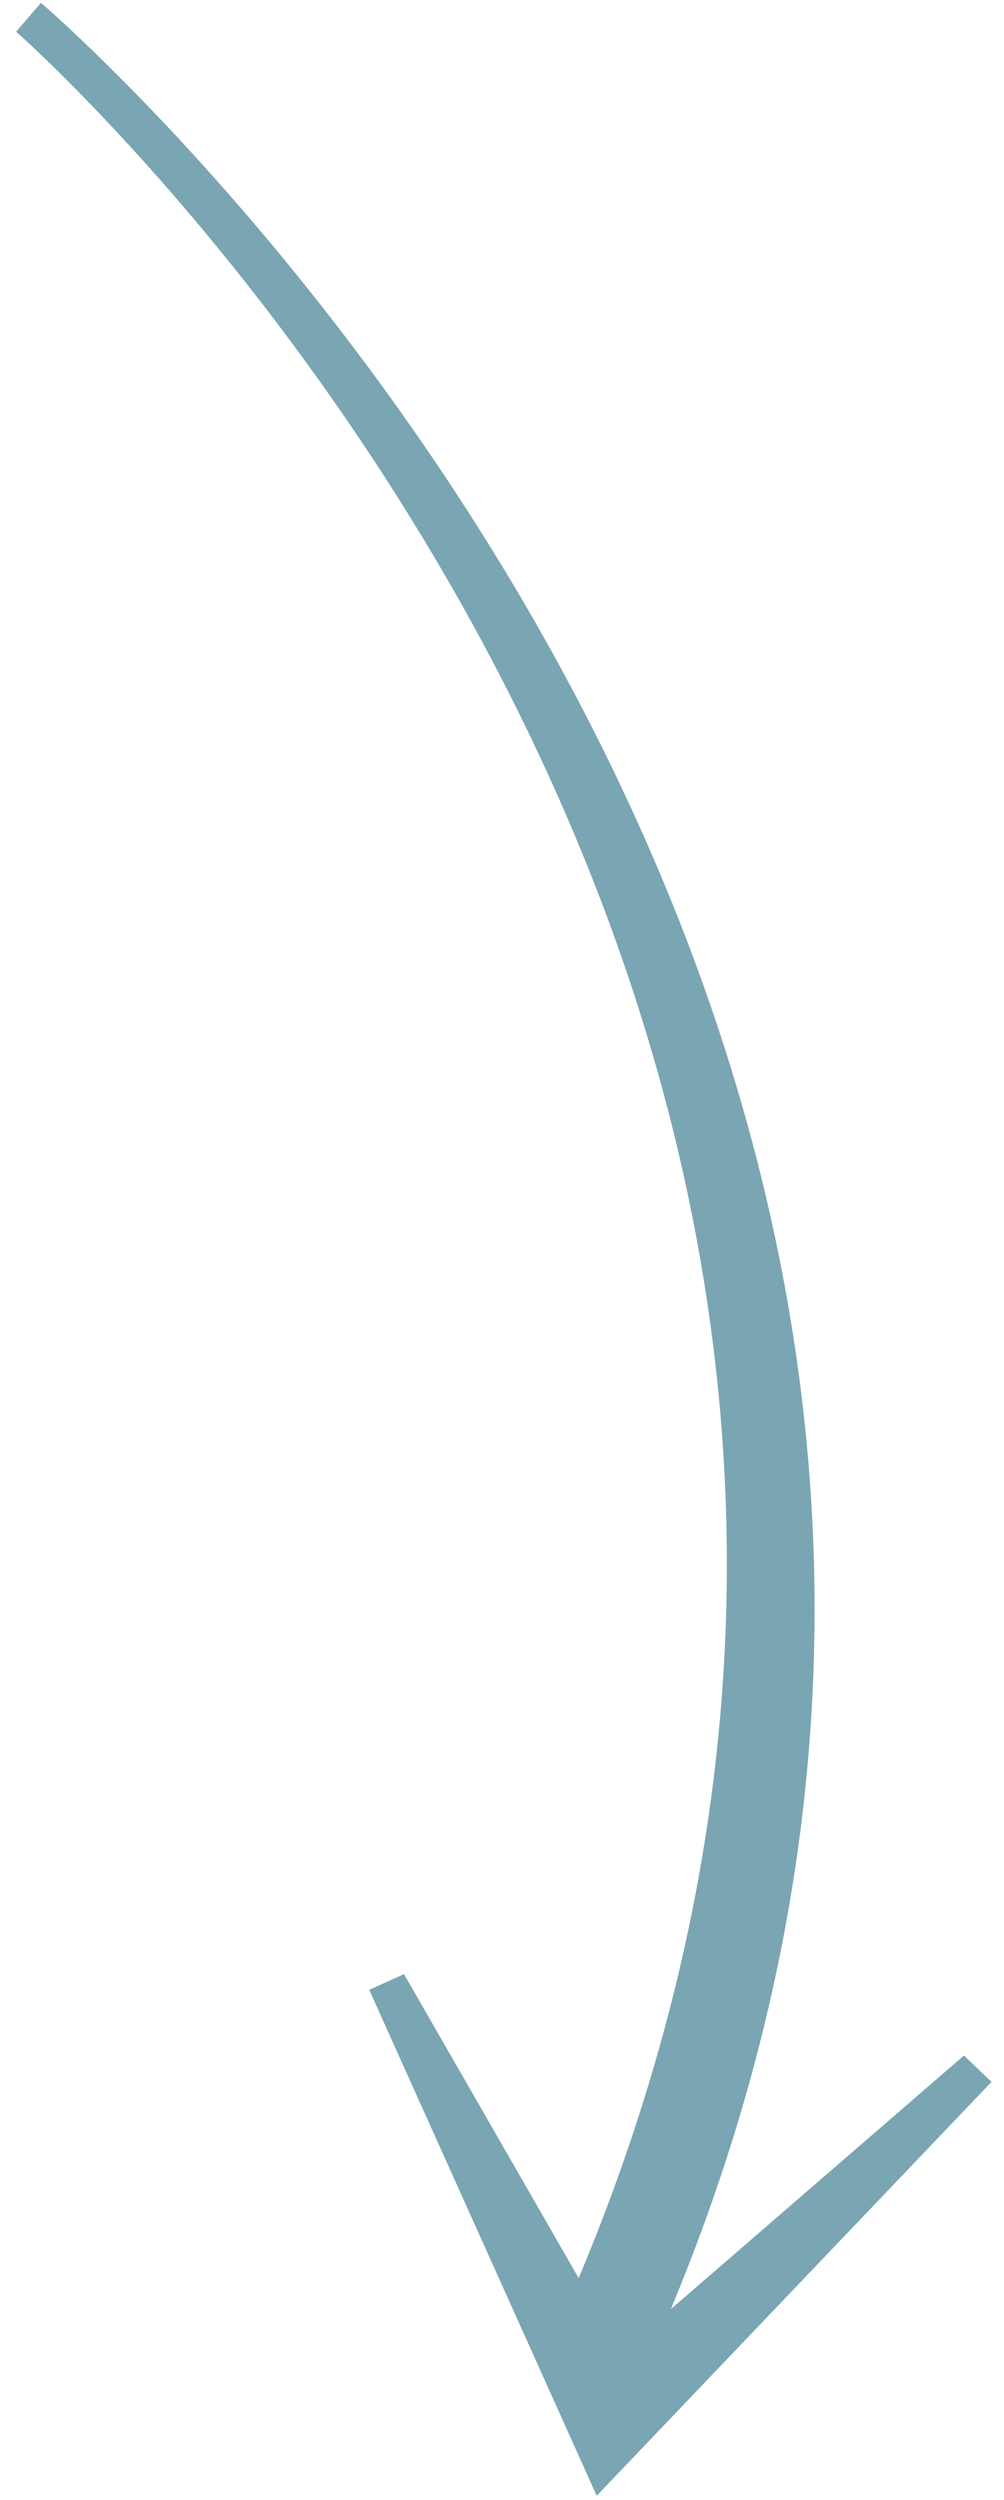 <?xml version="1.0" encoding="UTF-8"?> <svg xmlns="http://www.w3.org/2000/svg" width="51" height="127" viewBox="0 0 51 127" fill="none"> <path d="M0.815 1.612L2.082 0.146C2.661 0.647 61.556 51.255 34.078 117.293L48.965 104.413L50.366 105.751L30.311 126.775L18.755 101.075L20.522 100.279L29.394 115.718C56.59 50.914 1.385 2.103 0.818 1.611L0.815 1.612Z" fill="#7AA5B2"></path> </svg> 